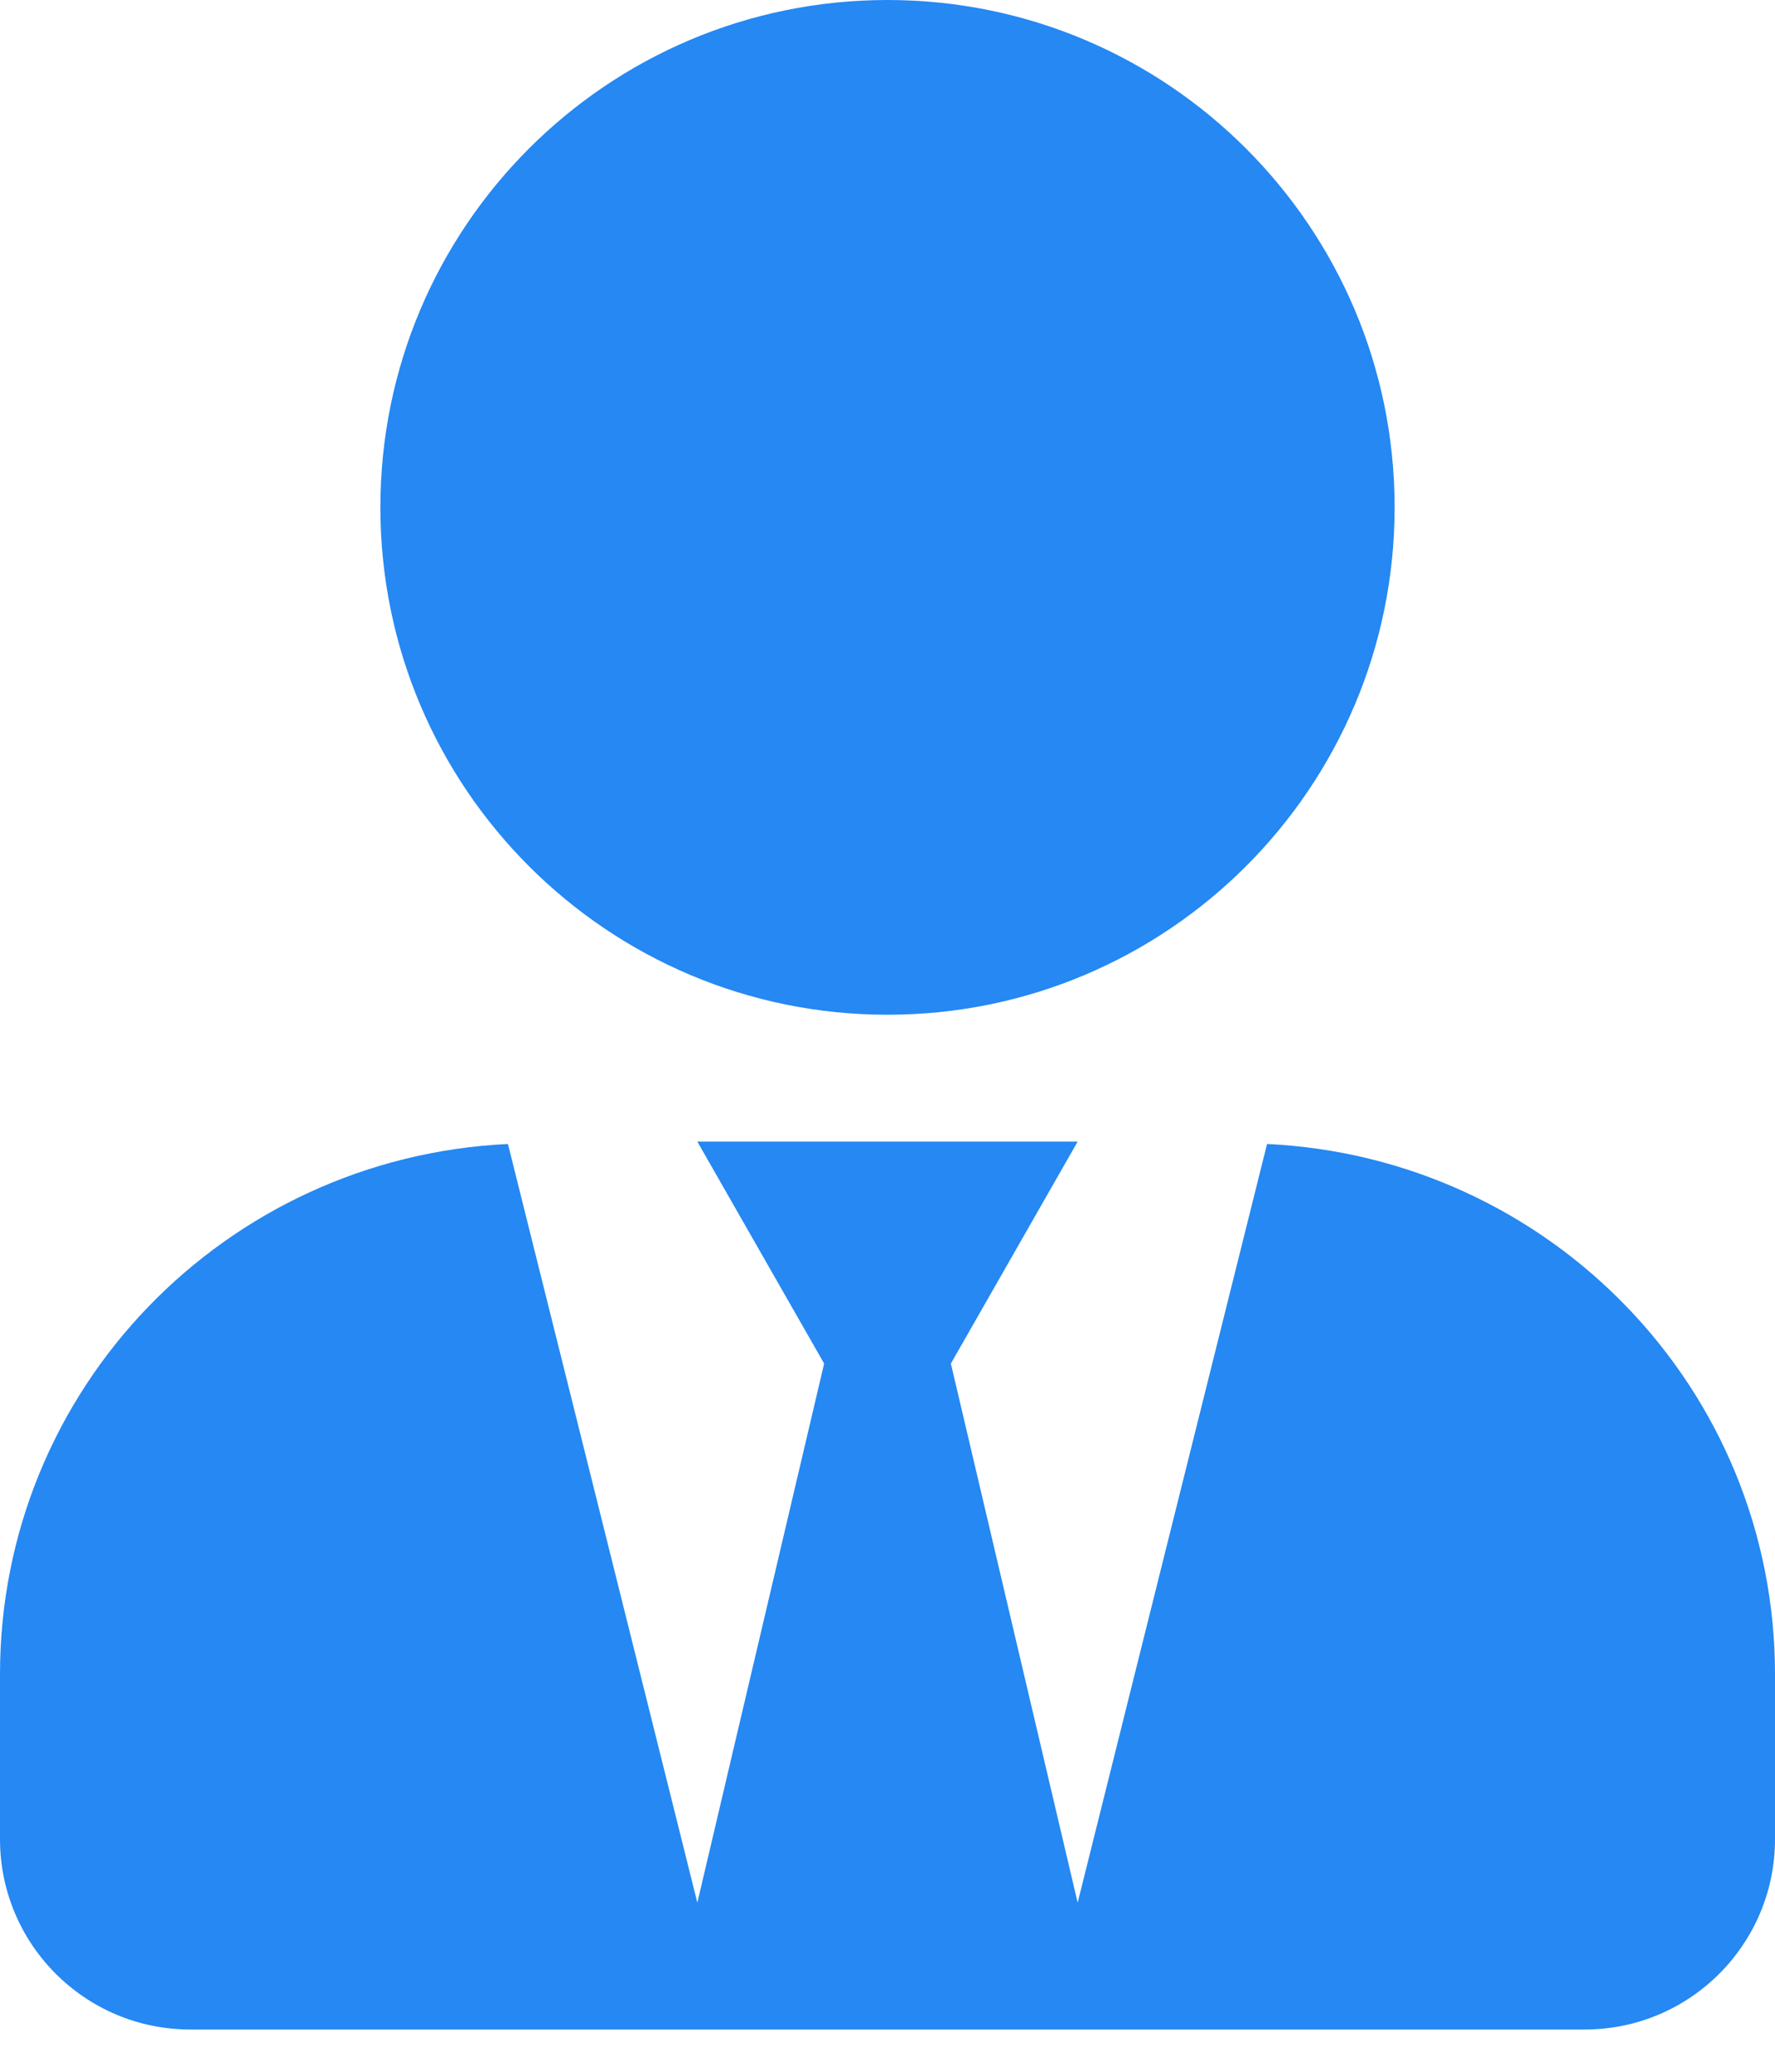 <svg width="30" height="35" viewBox="0 0 30 35" fill="none" xmlns="http://www.w3.org/2000/svg">
<g clip-path="url(#clip0_412_16842)">
<path d="M15 17.143C19.734 17.143 23.571 13.306 23.571 8.571C23.571 3.837 19.734 0 15 0C10.266 0 6.429 3.837 6.429 8.571C6.429 13.306 10.266 17.143 15 17.143ZM21.415 19.326L18.214 32.143L16.071 23.036L18.214 19.286H11.786L13.929 23.036L11.786 32.143L8.585 19.326C3.81 19.554 0 23.458 0 28.286V31.071C0 32.846 1.44 34.286 3.214 34.286H26.786C28.56 34.286 30 32.846 30 31.071V28.286C30 23.458 26.19 19.554 21.415 19.326V19.326Z" fill="#2588F3"/>
</g>
<defs>
<clipPath id="clip0_412_16842">
<rect width="30" height="34.286" fill="white"/>
</clipPath>
</defs>
</svg>

